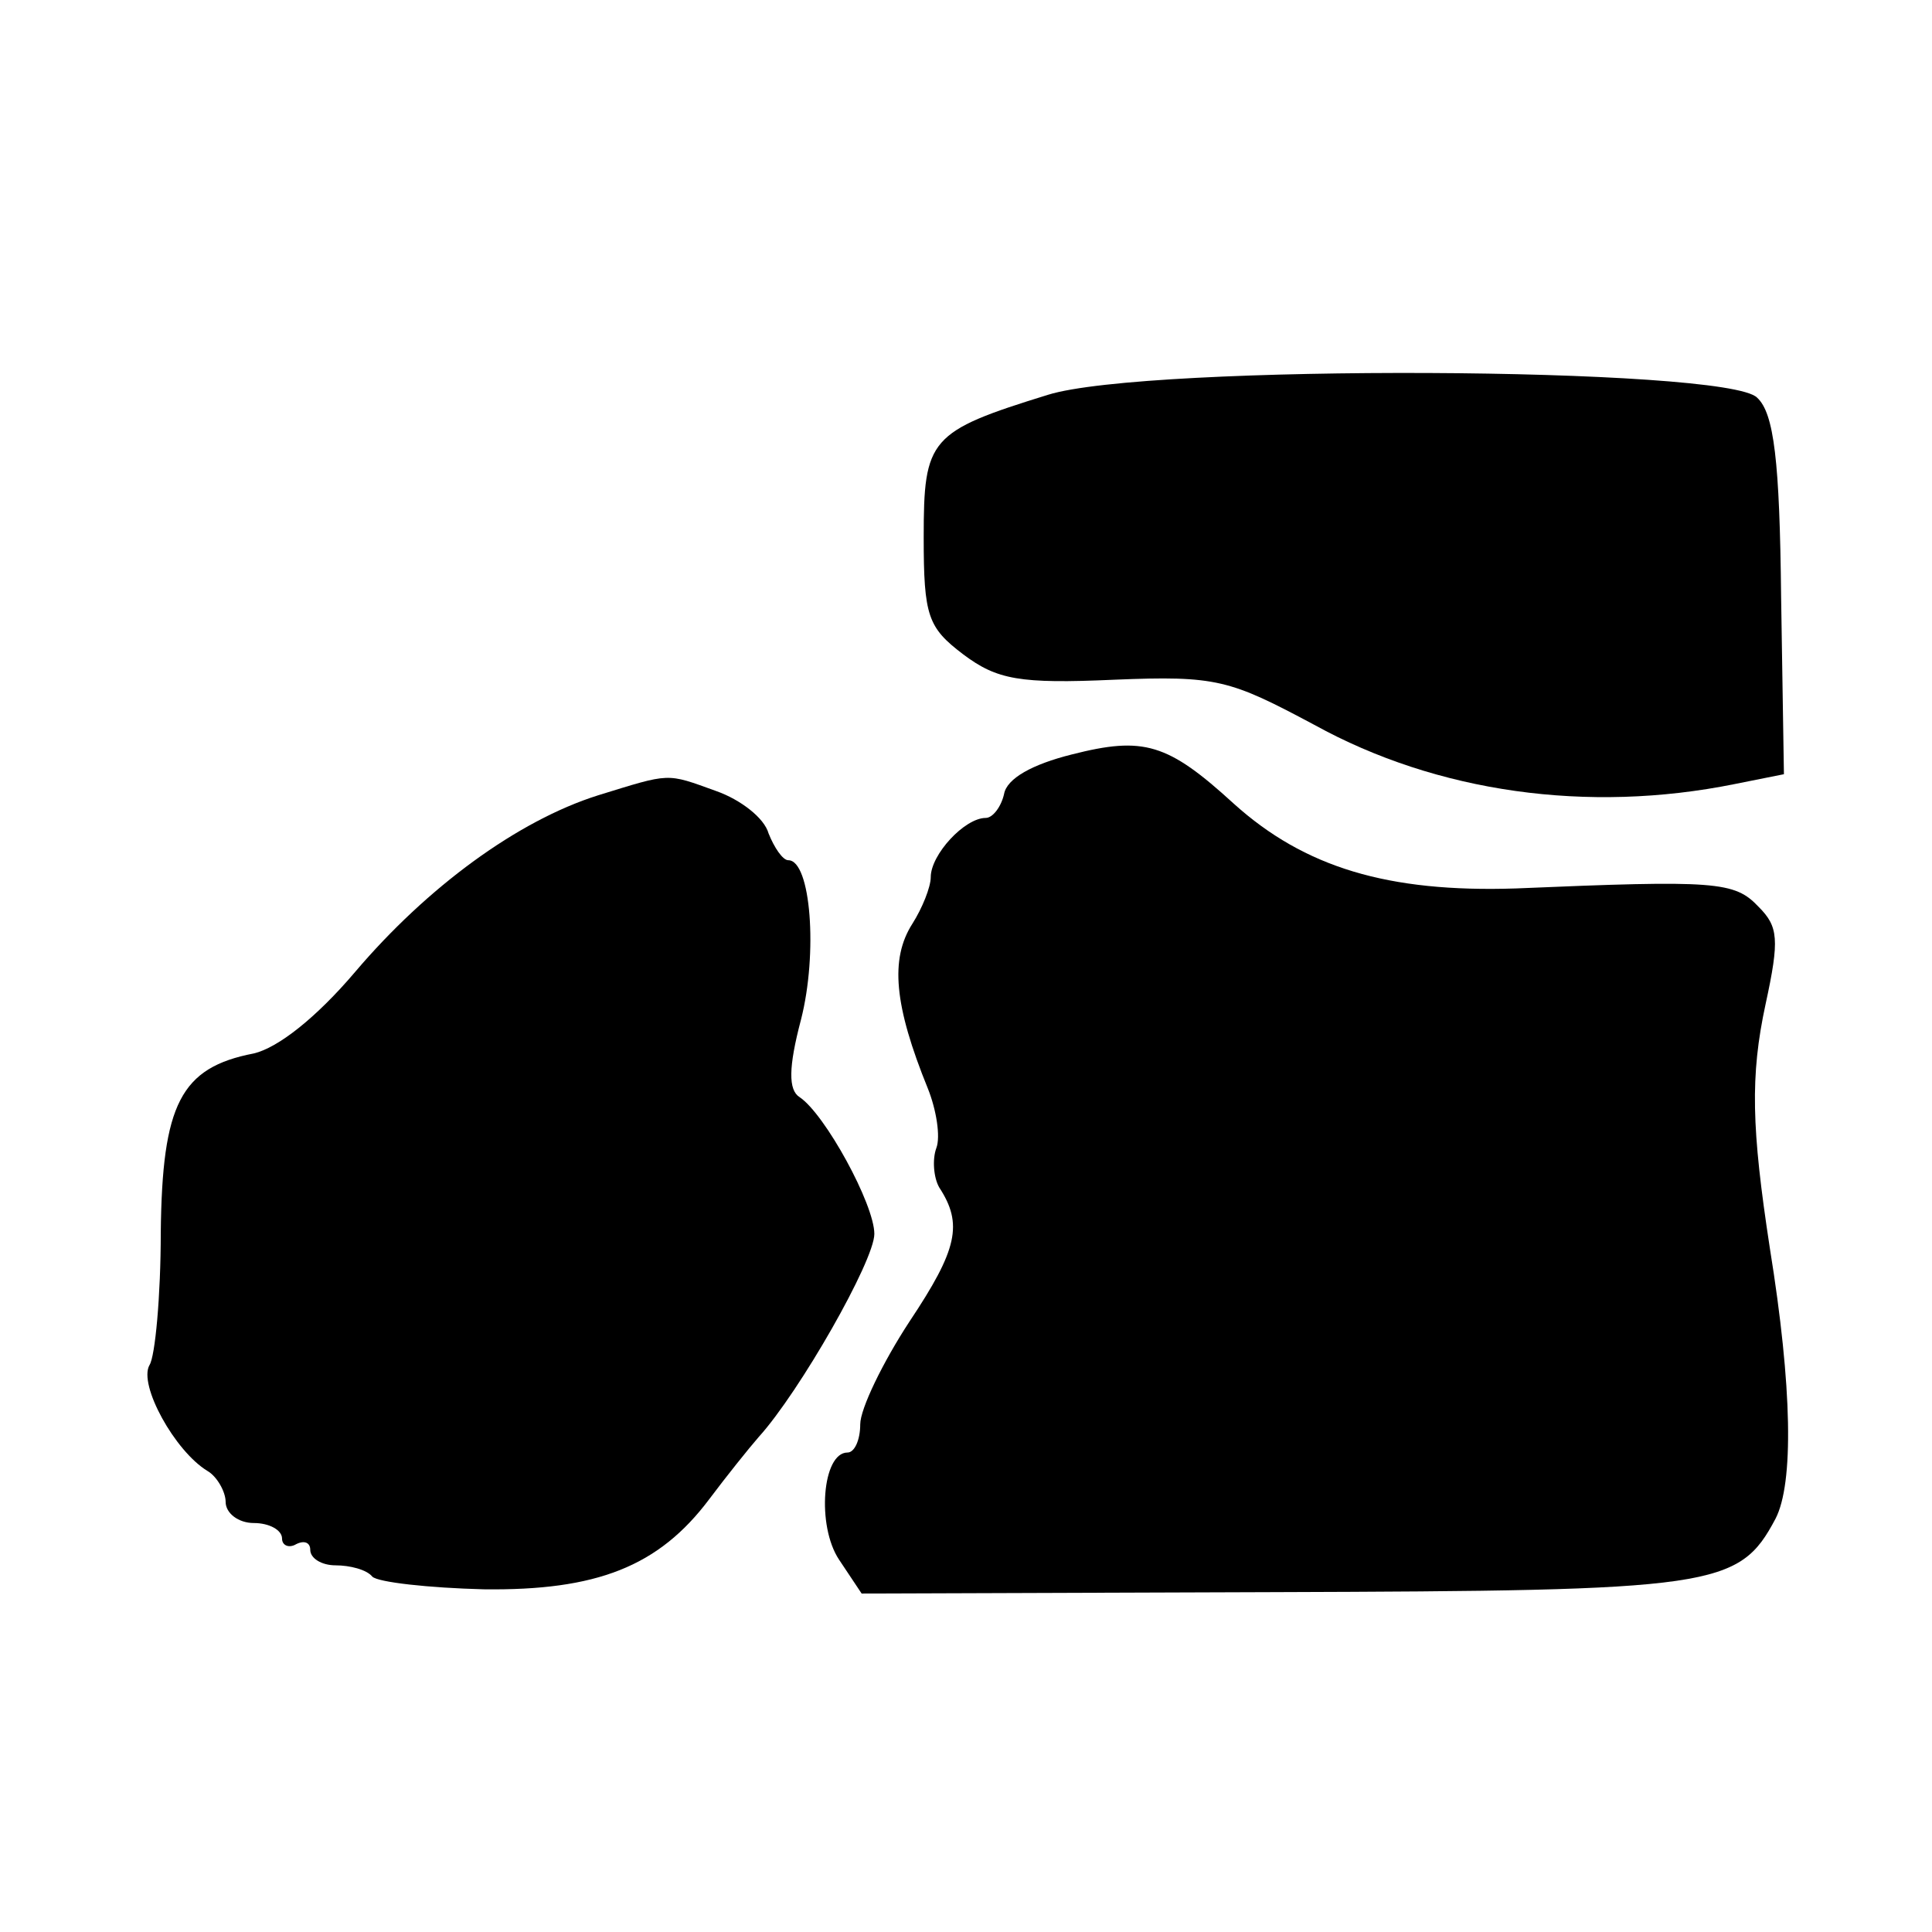 <?xml version="1.0" standalone="no"?>
<!DOCTYPE svg PUBLIC "-//W3C//DTD SVG 20010904//EN"
 "http://www.w3.org/TR/2001/REC-SVG-20010904/DTD/svg10.dtd">
<svg version="1.0" xmlns="http://www.w3.org/2000/svg"
 width="137pt" height="137pt" viewBox="0 0 137 137"
 preserveAspectRatio="xMidYMid meet">
<g transform="translate(0,137) scale(0.1,-0.1)"
fill="#000000" stroke="none">
<path d="M743 1090 c-84 -26 -88 -31 -88 -101 0 -56 3 -64 28 -83 24 -18 40
-21 107 -18 73 3 82 0 142 -32 87 -48 194 -63 298 -42 l35 7 -2 126 c-1 96 -5
130 -17 141 -21 22 -433 24 -503 2z"/>
<path d="M760 835 c-28 -7 -46 -17 -48 -28 -2 -9 -8 -17 -13 -17 -15 0 -39
-26 -39 -42 0 -7 -6 -22 -13 -33 -16 -25 -13 -58 11 -117 6 -15 9 -34 6 -42
-3 -8 -2 -21 2 -28 17 -26 13 -44 -21 -95 -19 -29 -35 -62 -35 -73 0 -11 -4
-20 -9 -20 -18 0 -22 -52 -6 -76 l16 -24 292 1 c313 1 330 3 356 52 13 25 12
93 -4 192 -13 85 -14 122 -3 173 10 46 9 55 -5 69 -17 18 -30 19 -172 13 -91
-3 -150 15 -200 60 -47 43 -64 48 -115 35z"/>
<path d="M424 806 c-57 -18 -121 -65 -172 -125 -28 -33 -55 -54 -72 -58 -52
-10 -65 -36 -66 -127 0 -45 -4 -88 -8 -94 -8 -14 18 -61 41 -75 7 -4 13 -15
13 -22 0 -8 9 -15 20 -15 11 0 20 -5 20 -11 0 -5 5 -7 10 -4 6 3 10 1 10 -4 0
-6 8 -11 18 -11 10 0 22 -3 26 -8 4 -4 40 -8 79 -9 80 -1 124 16 160 64 12 16
28 36 35 44 29 32 82 125 82 144 0 21 -35 85 -53 97 -8 5 -8 21 1 55 12 47 7
113 -9 113 -4 0 -10 9 -14 19 -3 11 -20 24 -37 30 -36 13 -32 13 -84 -3z"/>
</g>
</svg>
